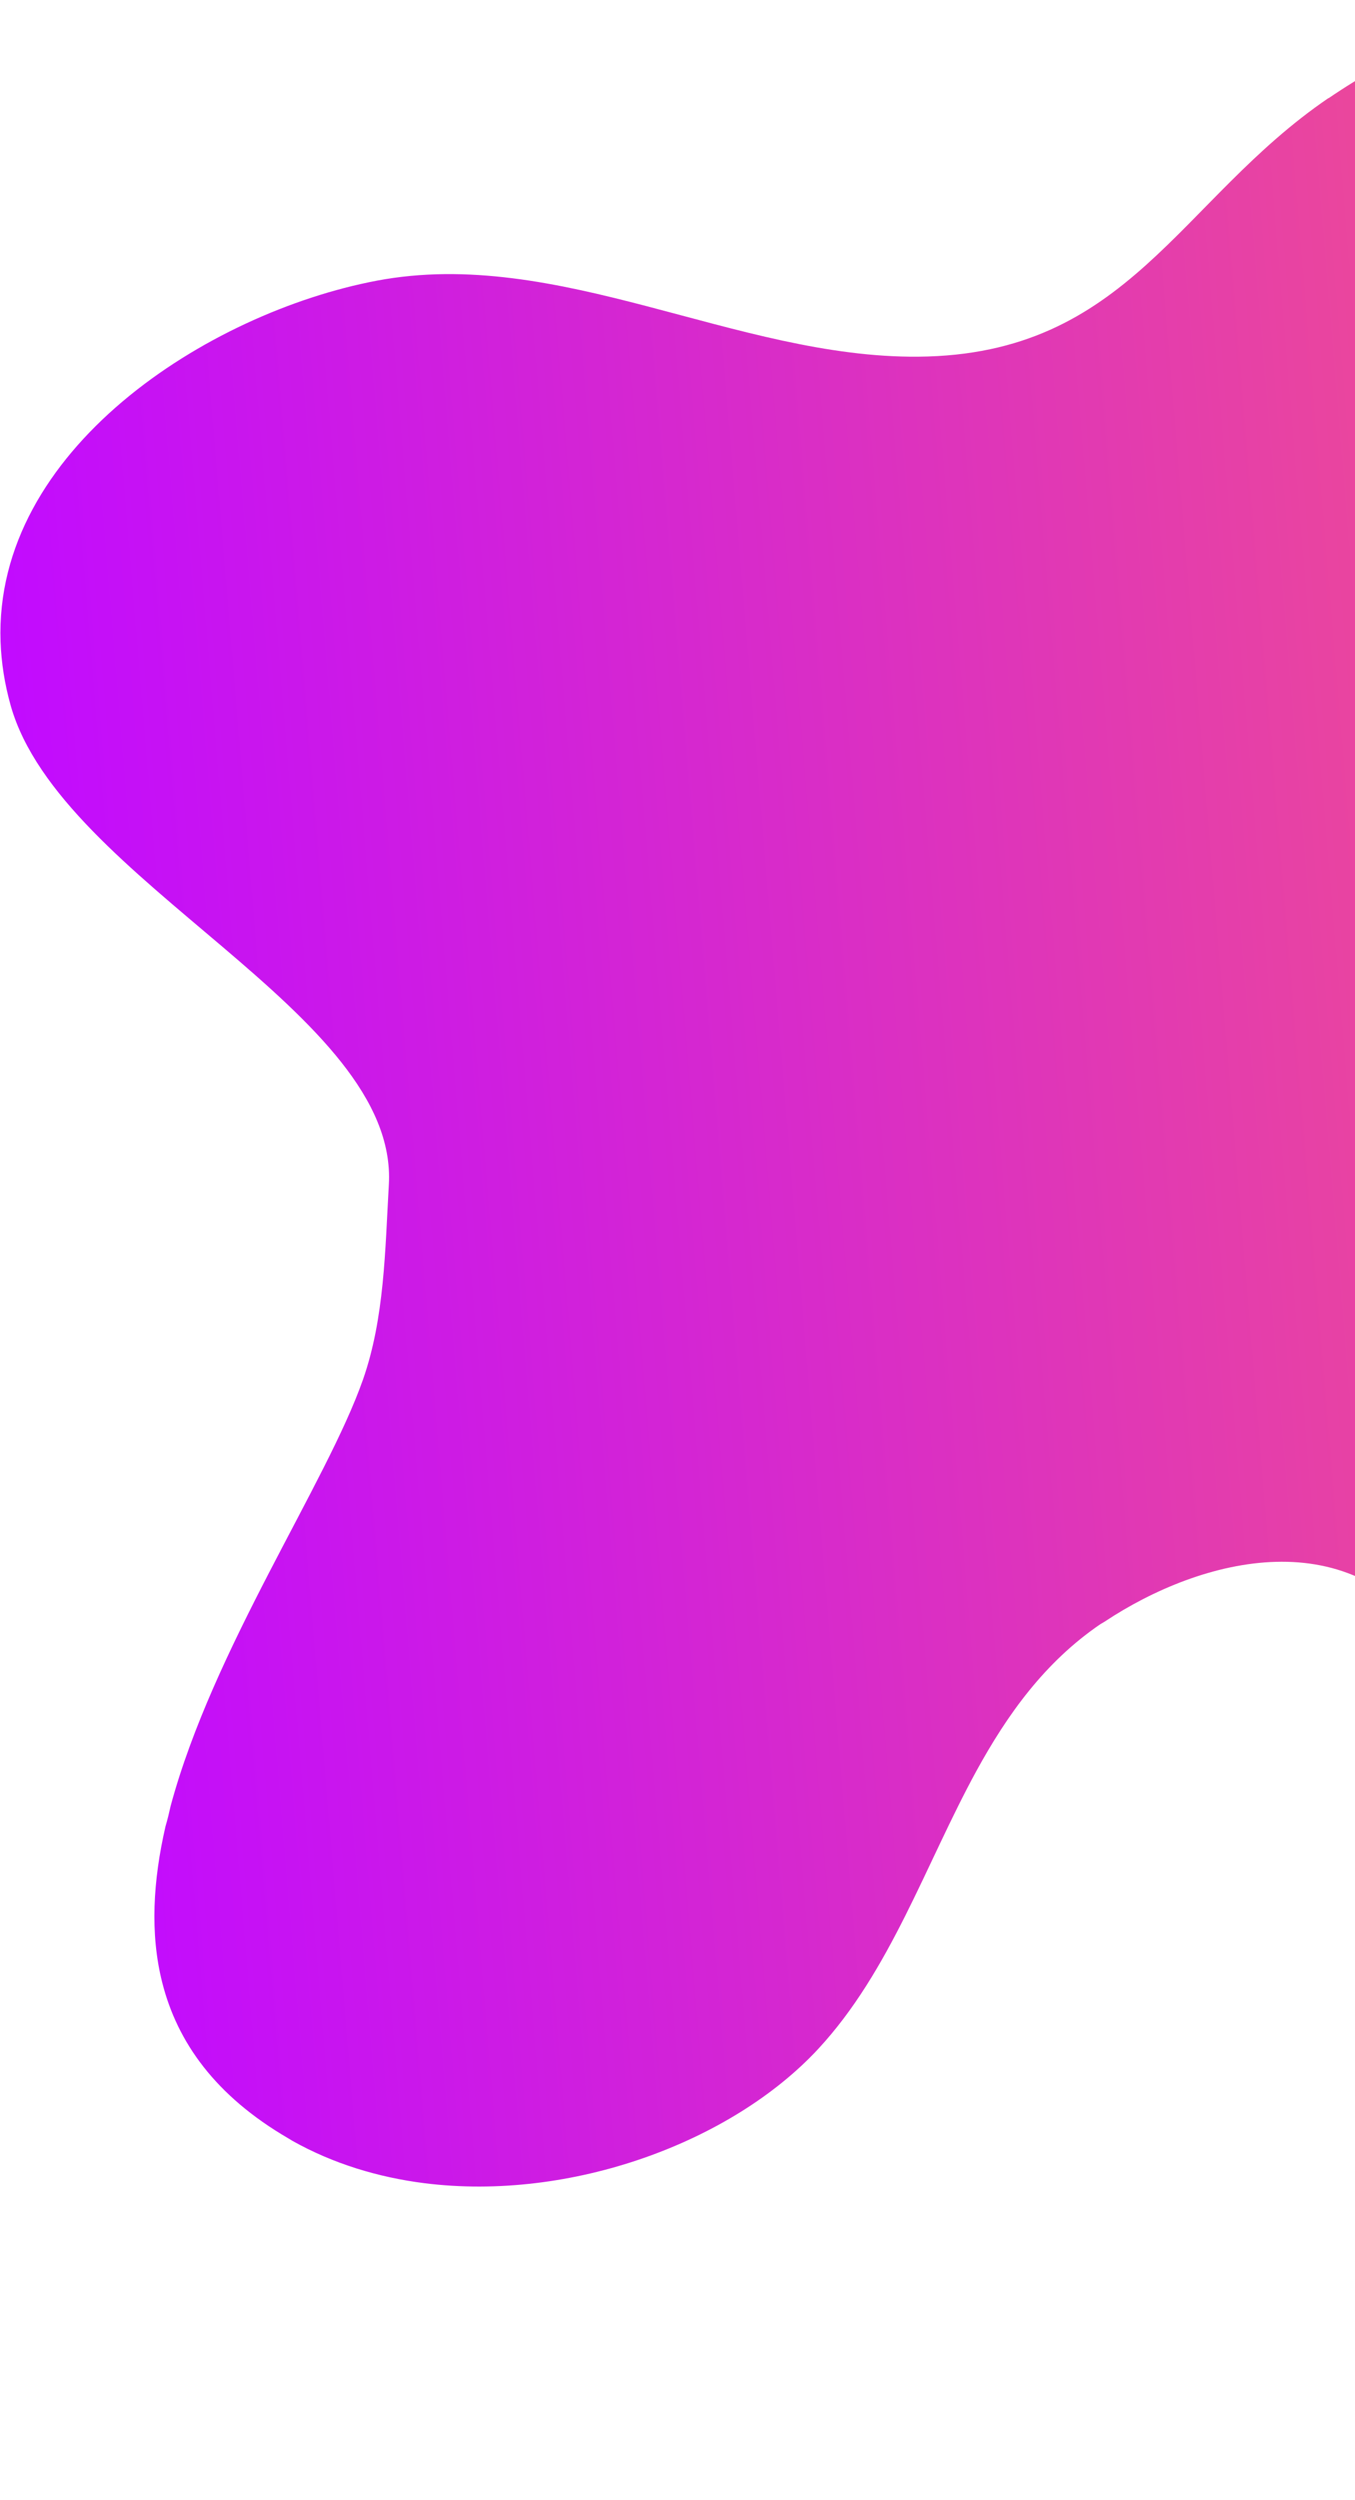 <svg width="948" height="1748" viewBox="0 0 948 1748" fill="none" xmlns="http://www.w3.org/2000/svg">
<path d="M929.47 68.559C824.72 139.879 789.68 248.115 642.414 249.417C514.914 250.459 390.625 172.157 263.507 196.285C145.247 218.746 -4.32 314.643 0.395 448.785C0.911 463.235 3.214 478.257 7.536 493.568C42.6 616.801 279.176 707.874 272.044 828.473C269.429 874.418 268.995 921.737 253.968 964.653C228.473 1037.33 148.984 1152.81 119.374 1262.87C118.329 1267.62 117.183 1272.42 115.794 1277.07C107.089 1314.94 104.84 1351.97 113.465 1386.14C124.014 1428.04 150.753 1465.58 201.71 1495.23C202.679 1495.84 203.577 1496.34 204.546 1496.95C233.053 1512.95 264.54 1522.47 296.921 1526.59C399.462 1539.49 511.844 1497.91 572.326 1432.84C622.97 1378.28 647.333 1303.91 683.025 1238.52C704.876 1198.68 730.966 1162.24 769.839 1135.7C770.747 1135.17 771.755 1134.57 772.764 1133.98C840.477 1089.01 947.12 1061.13 1005.28 1152.49C1043.36 1212.28 1066.72 1270.84 1100.34 1317.02C1124.39 1350.1 1153.83 1376.75 1197.61 1392.92C1214.57 1399.18 1233.6 1403.92 1255.39 1406.9C1424.32 1429.44 1364.3 1507.81 1426.01 1630.58C1503.79 1785.21 1740.85 1764.45 1843.54 1696.56C1965.65 1615.92 2028.76 1469.79 2000.82 1325.25C1990.74 1272.9 1968.8 1220.88 1933.37 1172.22C1836.15 1038.32 1630.49 1018.19 1545.92 874.633C1461.42 731.187 1590.06 551.546 1486.75 416.945C1482.03 410.718 1476.94 404.563 1471.17 398.659C1433.77 359.864 1379.1 333.284 1357.66 282.007C1338.49 236.033 1341.49 193.401 1336.07 153.508C1330.78 114.865 1317.4 78.618 1268.1 44.306C1210.49 4.262 1148.29 -5.201 1088.74 3.4C1030.85 11.76 975.593 37.313 929.439 68.725L929.47 68.559Z" fill="url(#paint0_linear_190_189)"/>
<defs>
<linearGradient id="paint0_linear_190_189" x1="1387.08" y1="873.492" x2="50.215" y2="984.69" gradientUnits="userSpaceOnUse">
<stop stop-color="#FA5D77"/>
<stop offset="1" stop-color="#C20BFF"/>
</linearGradient>
</defs>
</svg>
